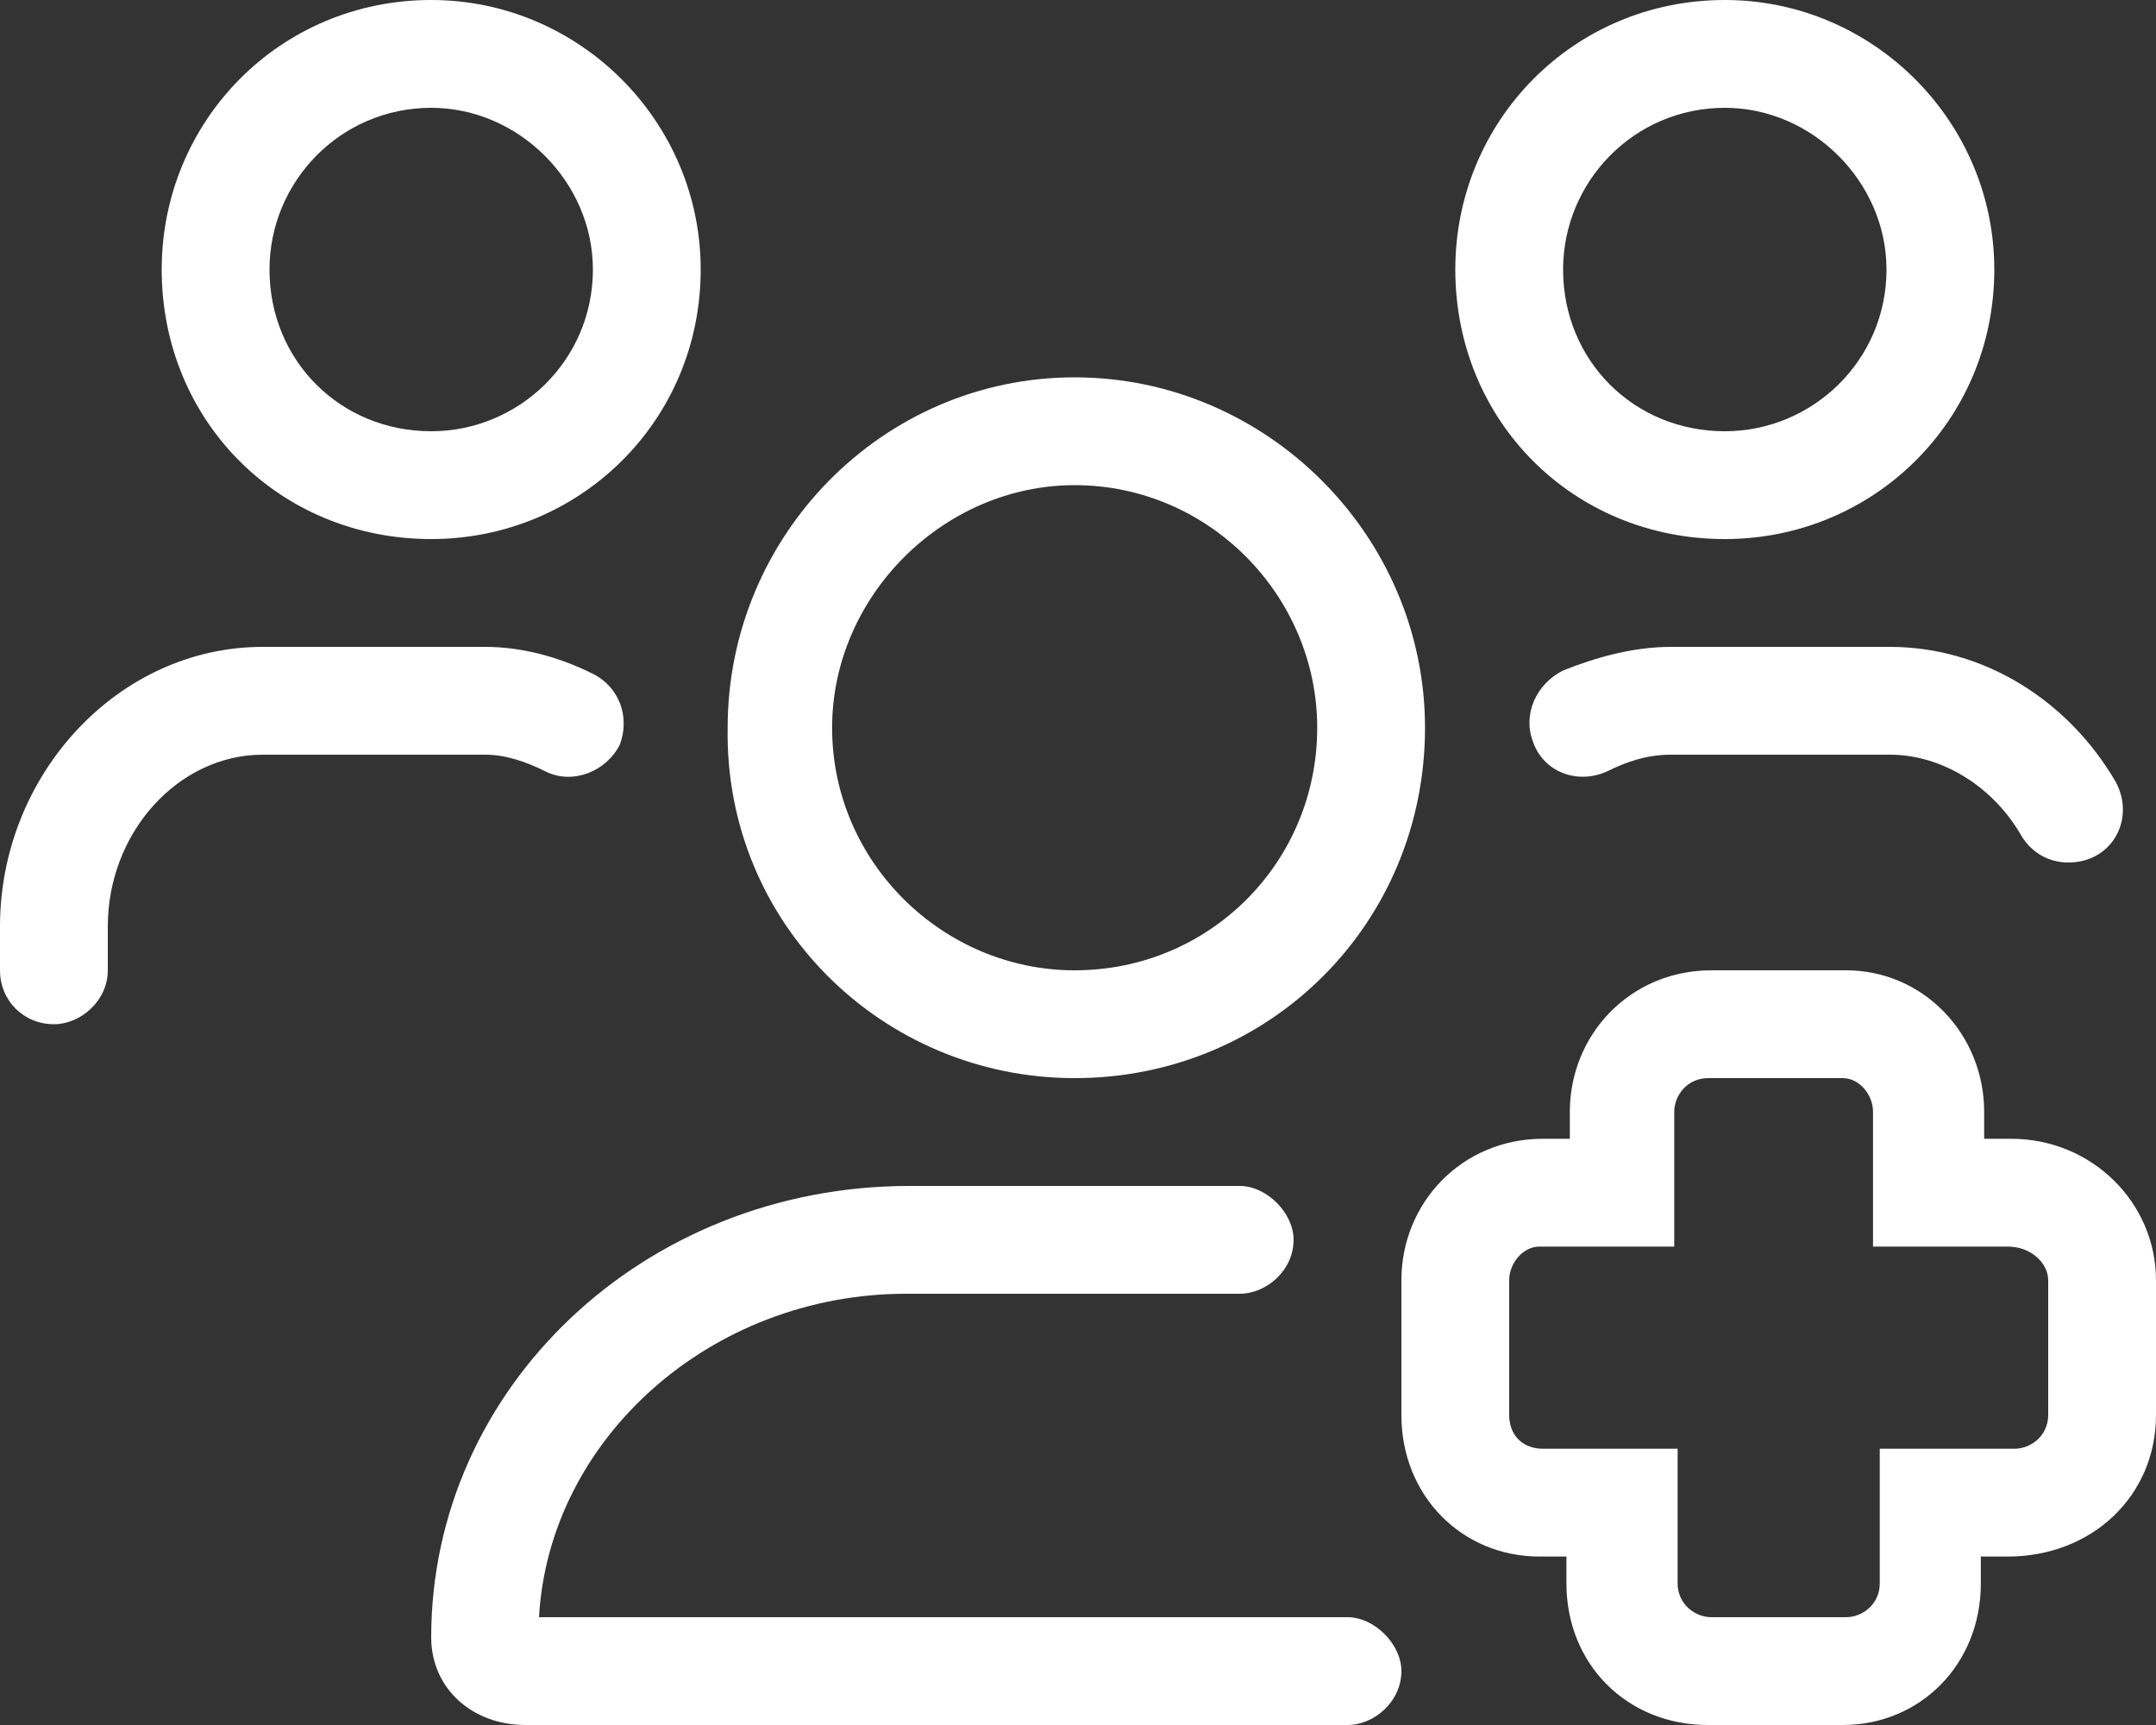 <?xml version="1.0" encoding="UTF-8"?>
<svg xmlns="http://www.w3.org/2000/svg" width="40" height="32" viewBox="0 0 40 32" fill="none">
  <rect x="0" y="0" width="40" height="32" fill="#333333" stroke="none"/>
  <path d="M37.312 21.125C38.812 21.125 40 22.312 40 23.75V26.25C40 27.75 38.812 28.875 37.25 28.875H36.75V29.375C36.75 30.875 35.625 32 34.188 32H31.688C30.188 32 29.062 30.875 29.062 29.375V28.875H28.562C27.125 28.875 26 27.75 26 26.25V23.75C26 22.312 27.125 21.125 28.625 21.125H29.125V20.625C29.125 19.188 30.25 18 31.75 18H34.25C35.688 18 36.812 19.188 36.812 20.625V21.125H37.312ZM38 26.25V23.75C38 23.438 37.688 23.125 37.25 23.125H34.75V20.625C34.75 20.312 34.5 20 34.188 20H31.688C31.312 20 31.062 20.312 31.062 20.625V23.125H28.562C28.25 23.125 28 23.438 28 23.75V26.25C28 26.625 28.25 26.875 28.625 26.875H31.125V29.375C31.125 29.75 31.438 30 31.75 30H34.25C34.562 30 34.875 29.75 34.875 29.375V26.875H37.375C37.688 26.875 38 26.625 38 26.25ZM31 12H35.062C36.812 12 38.375 13 39.25 14.5C39.625 15.188 39.188 16 38.375 16C38 16 37.688 15.812 37.5 15.5C37 14.625 36.062 14 35.062 14H31C30.562 14 30.188 14.125 29.812 14.312C29.25 14.562 28.625 14.312 28.438 13.75C28.25 13.25 28.5 12.688 29 12.438C29.625 12.188 30.312 12 31 12ZM32 10C29.188 10 27 7.812 27 5C27 2.25 29.188 0 32 0C34.75 0 37 2.25 37 5C37 7.812 34.75 10 32 10ZM32 2C30.312 2 29 3.375 29 5C29 6.688 30.312 8 32 8C33.625 8 35 6.688 35 5C35 3.375 33.625 2 32 2ZM25 30C25.5 30 26 30.5 26 31C26 31.562 25.5 32 25 32H9.75C8.75 32 8 31.312 8 30.375C8 25.75 11.938 22 16.875 22H23C23.5 22 24 22.5 24 23C24 23.562 23.5 24 23 24H16.812C13.188 24 10.188 26.688 10 30H25ZM10.125 14.312C9.75 14.125 9.375 14 9 14H4.875C3.312 14 2 15.438 2 17.188V18C2 18.562 1.5 19 1 19C0.438 19 0 18.562 0 18V17.188C0 14.375 2.188 12 4.875 12H9C9.688 12 10.375 12.188 11 12.5C11.5 12.75 11.688 13.312 11.5 13.812C11.25 14.312 10.625 14.562 10.125 14.312ZM8 10C5.188 10 3 7.812 3 5C3 2.25 5.188 0 8 0C10.75 0 13 2.25 13 5C13 7.812 10.75 10 8 10ZM8 2C6.312 2 5 3.375 5 5C5 6.688 6.312 8 8 8C9.625 8 11 6.688 11 5C11 3.375 9.625 2 8 2ZM19.938 20C16.375 20 13.438 17.125 13.5 13.5C13.5 9.938 16.375 7 19.938 7C23.5 7 26.438 9.938 26.438 13.5C26.438 17.125 23.562 20 19.938 20ZM19.938 9C17.5 9 15.438 11.062 15.438 13.5C15.438 16 17.5 18 19.938 18C22.438 18 24.438 16 24.438 13.5C24.438 11.062 22.438 9 19.938 9Z" fill="white"></path>
</svg>
